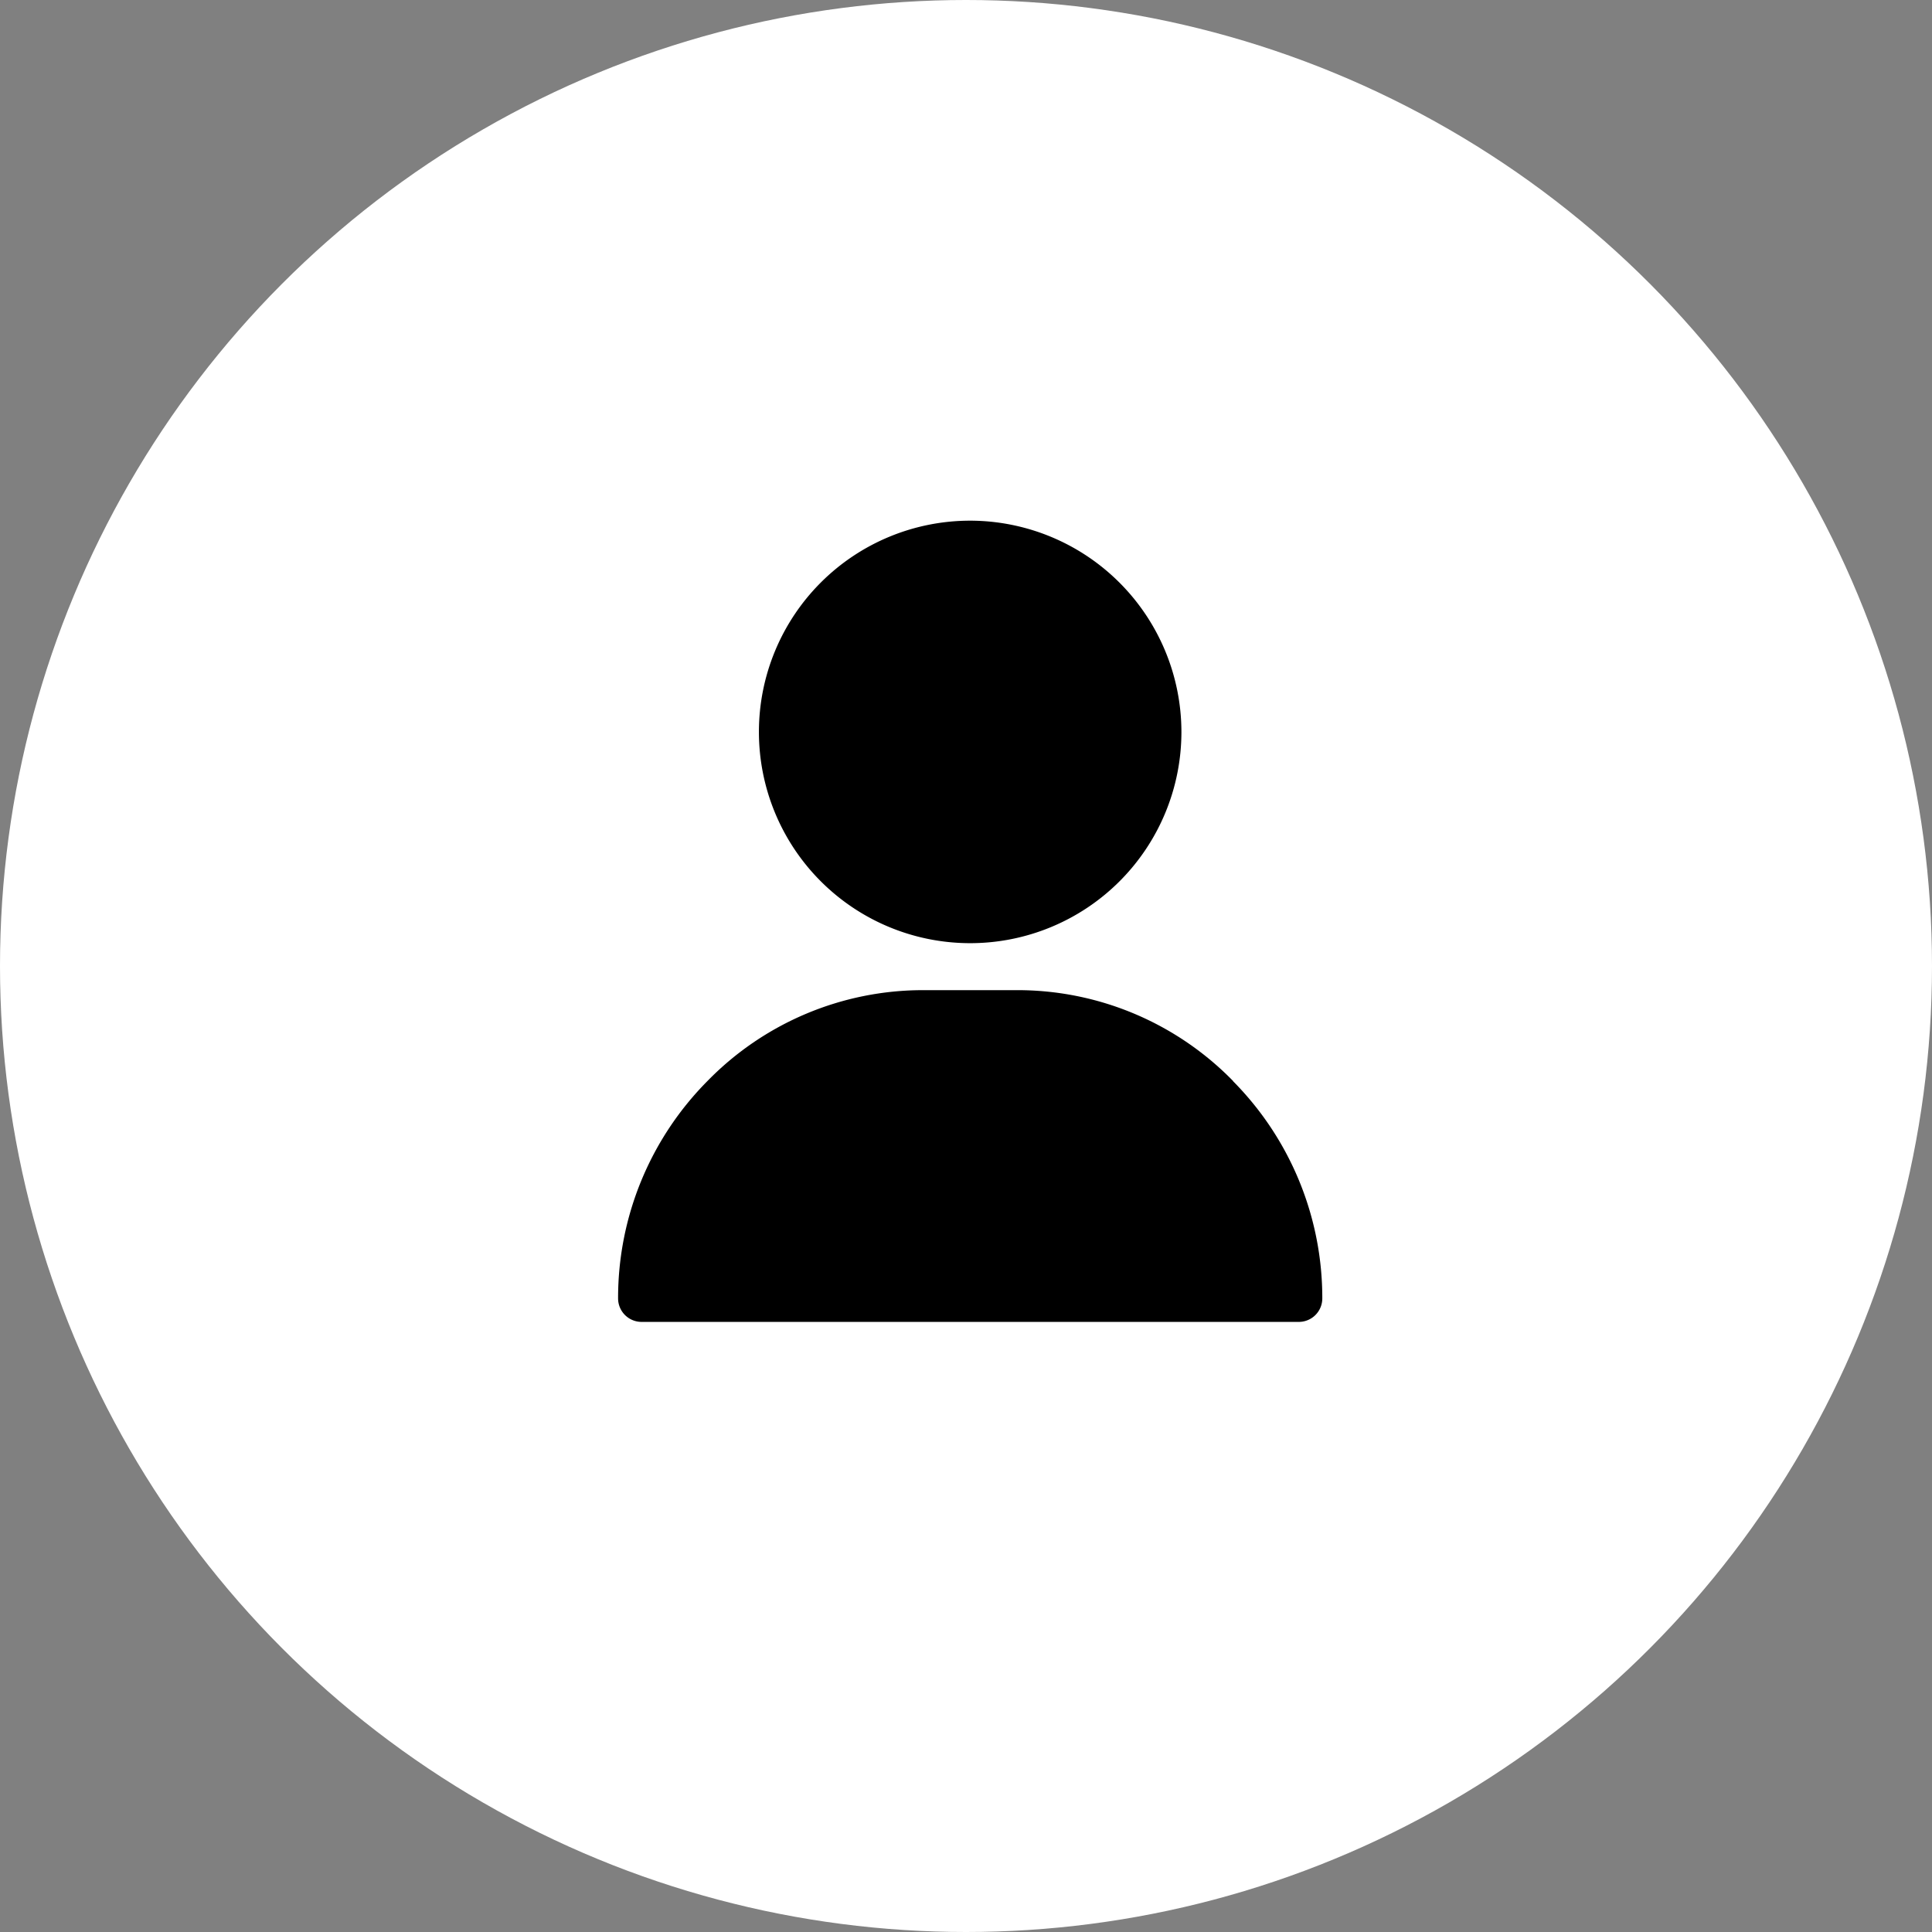 <svg xmlns="http://www.w3.org/2000/svg" xmlns:xlink="http://www.w3.org/1999/xlink" width="38" height="38" viewBox="0 0 38 38">
  <rect x="0" y="0" width="38" height="38" fill="#808080" stroke="none"/>
  <defs>
    <clipPath>
      <rect id="Rectangle_68" data-name="Rectangle 68" width="14" height="16" transform="translate(0 -0.241)" fill="none"/>
    </clipPath>
  </defs>
  <g id="Group_163" data-name="Group 163" transform="translate(-1639 -80)">
    <circle id="Ellipse_16" data-name="Ellipse 16" cx="19" cy="19" r="19" transform="translate(1639 80)" fill="#fff"/>
    <g id="Group_126" data-name="Group 126" transform="translate(1651.359 90.241)">
      <g id="Group_125" data-name="Group 125" transform="translate(-0.359 0)">
        <path id="Path_205" data-name="Path 205" d="M94.155,0A4.155,4.155,0,1,0,98.31,4.155,4.16,4.16,0,0,0,94.155,0" transform="translate(-87.073 0)"/>
        <path id="Path_206" data-name="Path 206" d="M12.1,301.791A5.923,5.923,0,0,0,7.849,300H6a5.923,5.923,0,0,0-4.246,1.791A6.056,6.056,0,0,0,0,306.063a.462.462,0,0,0,.462.462H13.389a.462.462,0,0,0,.462-.462,6.056,6.056,0,0,0-1.755-4.272" transform="translate(0.157 -290.766)"/>
      </g>
    </g>
  </g>
</svg>
